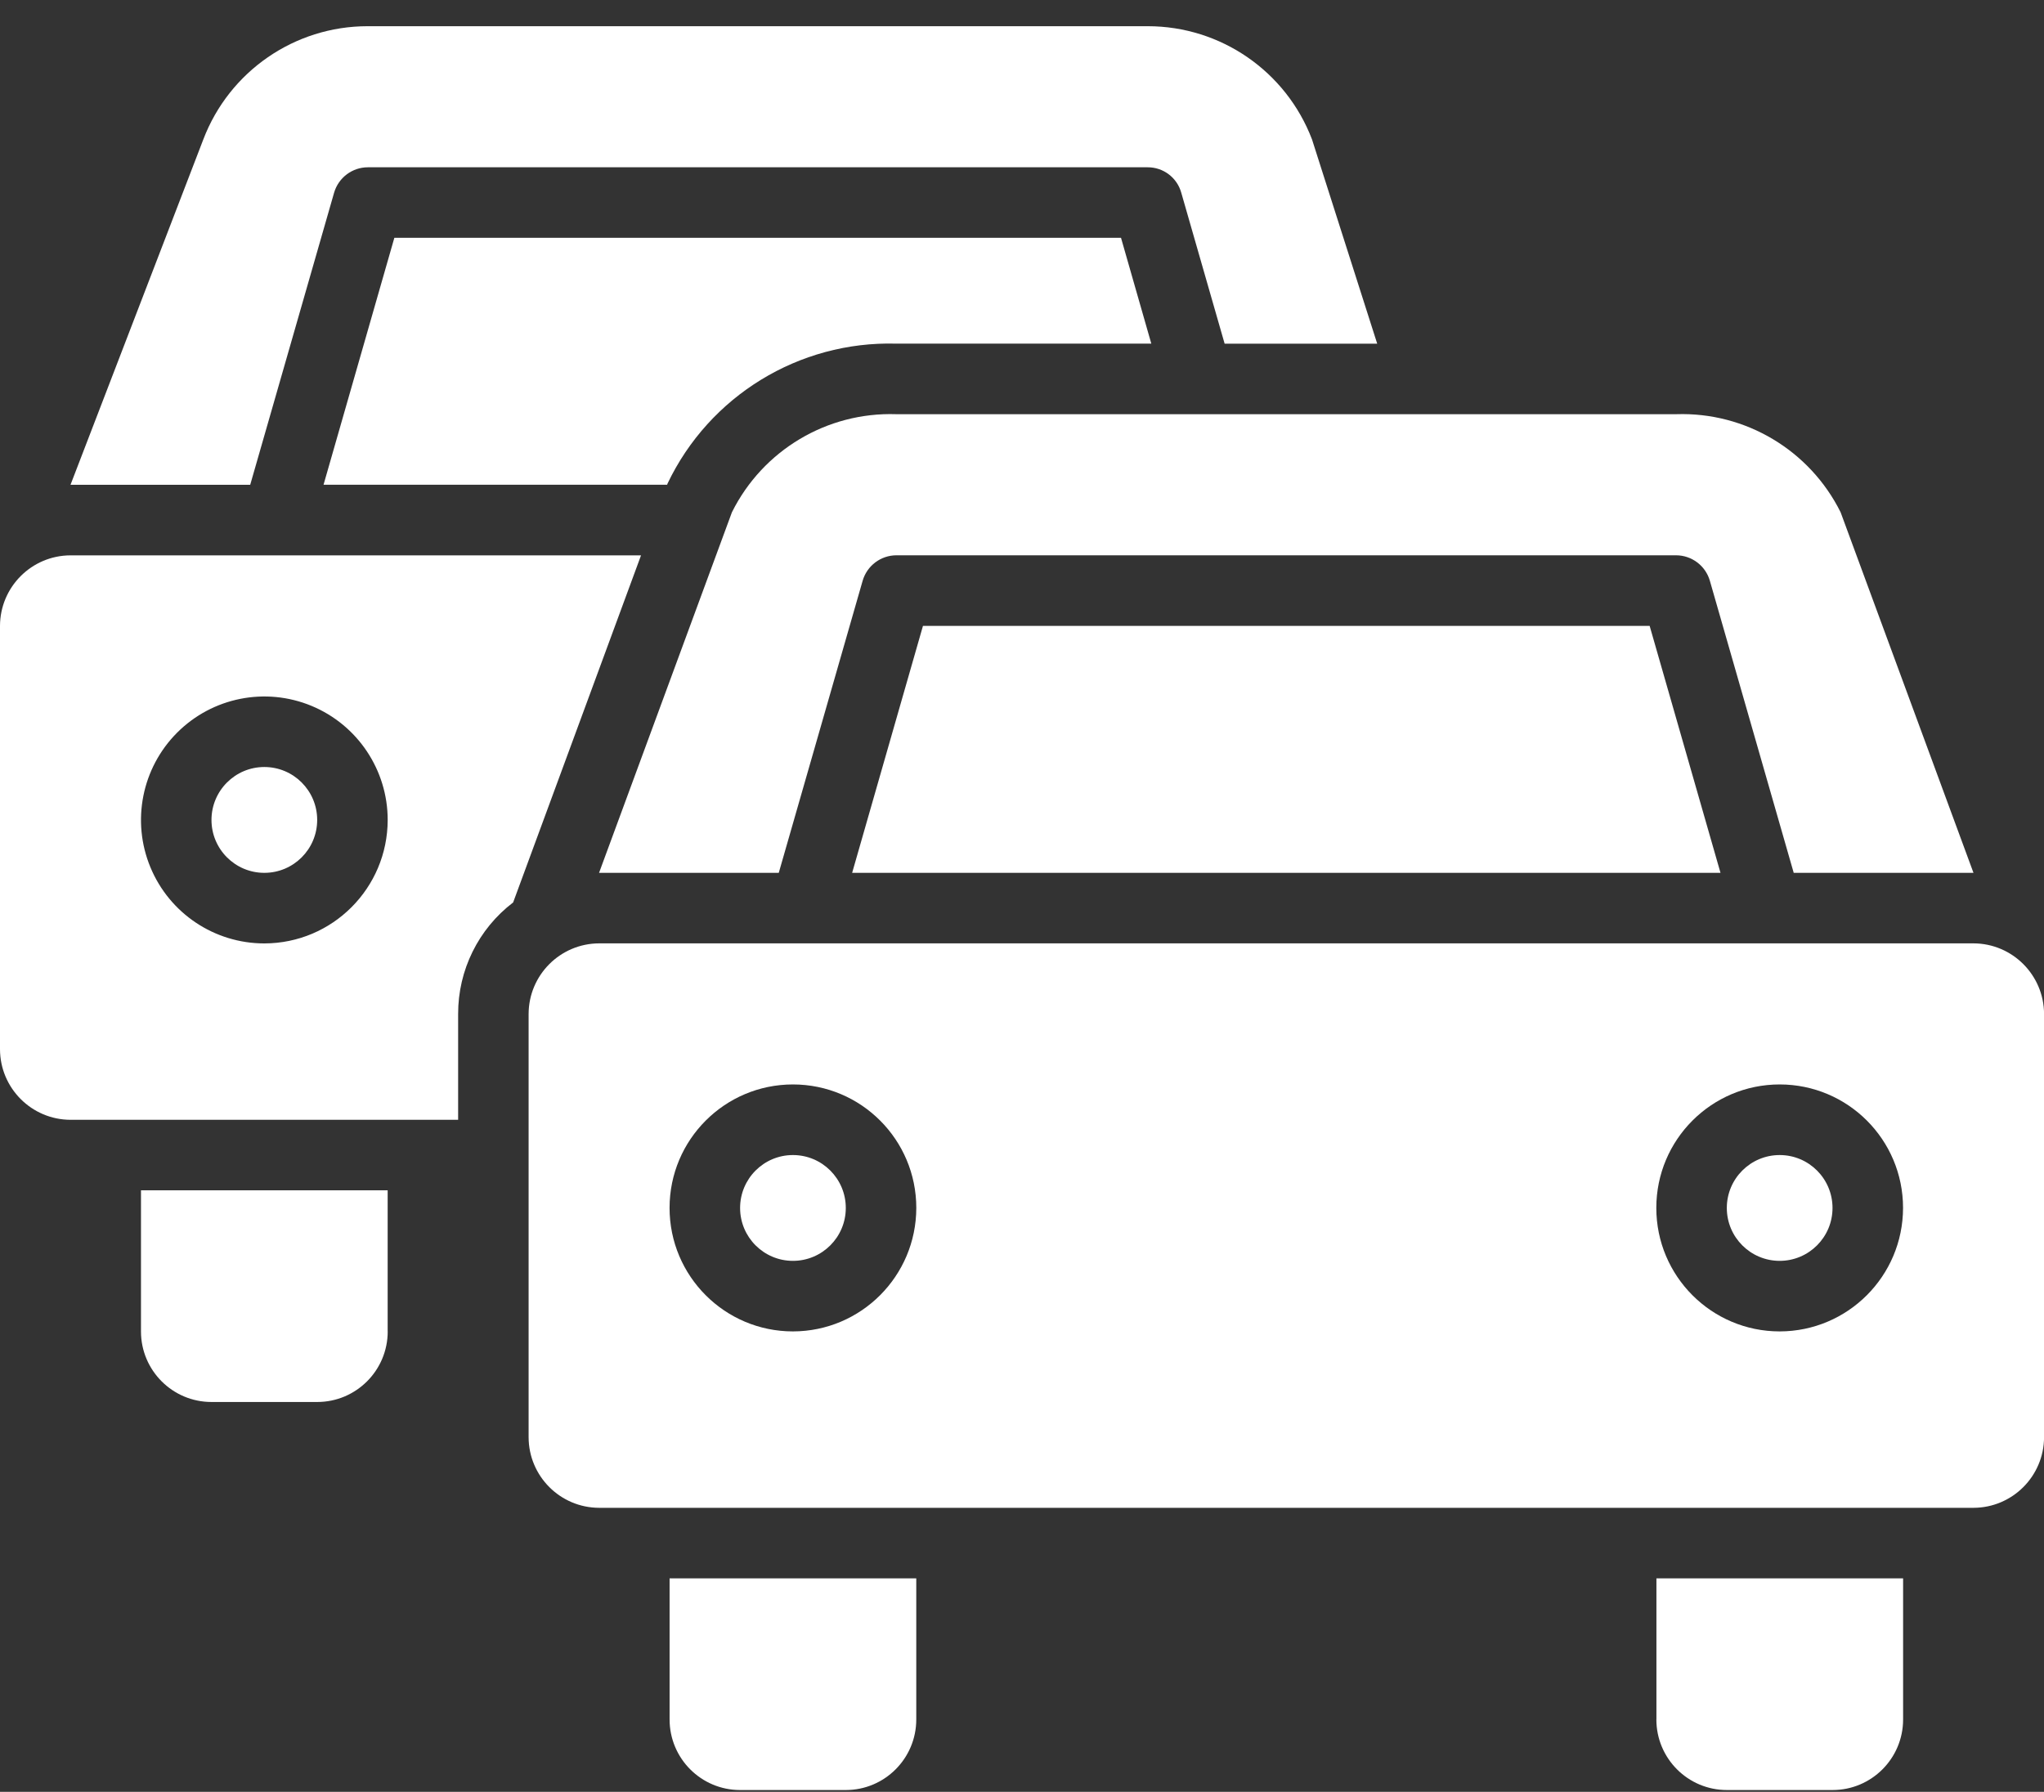 <svg width="73" height="64" viewBox="0 0 73 64" fill="none" xmlns="http://www.w3.org/2000/svg">
<rect x="0" y="0" width="73" height="64" fill="#333333" stroke="none"/>
<g clip-path="url(#clip0_2990_13535)">
<path d="M30.206 63.936C31.596 63.936 32.724 62.808 32.724 61.415V56.375H23.914V61.415C23.914 62.807 25.04 63.936 26.432 63.936H30.207H30.206Z" fill="white"/>
<path d="M59.156 61.415C59.156 62.807 60.283 63.936 61.674 63.936H65.45C66.84 63.936 67.968 62.808 67.968 61.415V56.375H59.158V61.415H59.156Z" fill="white"/>
<path d="M63.56 45.035C64.602 45.035 65.447 44.189 65.447 43.146C65.447 42.102 64.602 41.256 63.56 41.256C62.517 41.256 61.672 42.102 61.672 43.146C61.672 44.189 62.517 45.035 63.56 45.035Z" fill="white"/>
<path d="M70.482 33.695H21.397C20.008 33.7 18.883 34.826 18.879 36.216V51.336C18.883 52.726 20.008 53.852 21.397 53.856H70.484C71.872 53.852 72.997 52.726 73.002 51.336V36.216C72.997 34.826 71.872 33.7 70.484 33.695H70.482ZM28.319 47.555C25.887 47.555 23.913 45.581 23.913 43.144C23.913 40.708 25.885 38.734 28.319 38.734C30.753 38.734 32.725 40.708 32.725 43.144C32.722 45.579 30.751 47.552 28.319 47.555ZM63.56 47.555C61.128 47.555 59.154 45.581 59.154 43.144C59.154 40.708 61.126 38.734 63.56 38.734C65.994 38.734 67.966 40.708 67.966 43.144C67.963 45.579 65.992 47.552 63.56 47.555Z" fill="white"/>
<path d="M28.319 45.035C29.362 45.035 30.207 44.189 30.207 43.146C30.207 42.102 29.362 41.256 28.319 41.256C27.277 41.256 26.432 42.102 26.432 43.146C26.432 44.189 27.277 45.035 28.319 45.035Z" fill="white"/>
<path d="M70.481 31.175L65.736 18.297C64.634 16.082 62.342 14.713 59.871 14.794H32.005C29.534 14.713 27.243 16.082 26.14 18.297L21.395 31.175H27.813L30.809 20.742C30.966 20.204 31.458 19.834 32.017 19.834H59.858C60.417 19.834 60.91 20.204 61.066 20.742L64.061 31.175H70.48H70.481Z" fill="white"/>
<path d="M32.963 22.355L30.434 31.175H61.446L58.916 22.355H32.964H32.963Z" fill="white"/>
<path d="M13.845 47.556V42.516H5.035V47.556C5.035 48.947 6.162 50.076 7.553 50.076H11.329C12.719 50.076 13.847 48.949 13.847 47.556H13.845Z" fill="white"/>
<path d="M16.362 36.216C16.358 34.655 17.084 33.18 18.326 32.234L22.894 19.836H2.518C1.129 19.84 0.004 20.966 0 22.357V37.477C0.004 38.867 1.129 39.993 2.518 39.997H16.362V36.218V36.216ZM9.44 33.697C7.658 33.697 6.052 32.622 5.371 30.975C4.689 29.328 5.066 27.431 6.326 26.169C7.587 24.907 9.481 24.53 11.127 25.213C12.772 25.895 13.846 27.504 13.846 29.286C13.843 31.721 11.873 33.694 9.44 33.697Z" fill="white"/>
<path d="M9.44 31.176C10.483 31.176 11.328 30.33 11.328 29.286C11.328 28.243 10.483 27.396 9.44 27.396C8.398 27.396 7.553 28.243 7.553 29.286C7.553 30.33 8.398 31.176 9.44 31.176Z" fill="white"/>
<path d="M8.936 17.316L11.932 6.883C12.089 6.345 12.581 5.975 13.14 5.975H40.981C41.543 5.97 42.037 6.342 42.188 6.883L43.737 12.276H49.186L46.858 4.981C45.93 2.546 43.597 0.936 40.992 0.936H13.127C10.523 0.936 8.189 2.546 7.261 4.981L2.518 17.316H8.936Z" fill="white"/>
<path d="M23.838 17.277C25.333 14.139 28.536 12.178 32.006 12.274H41.118L40.036 8.494H14.084L11.555 17.314H23.826L23.839 17.277H23.838Z" fill="white"/>
</g>
<defs>
<clipPath id="clip0_2990_13535">
<rect width="73" height="63" fill="white" transform="translate(0 0.936)"/>
</clipPath>
</defs>
</svg>
